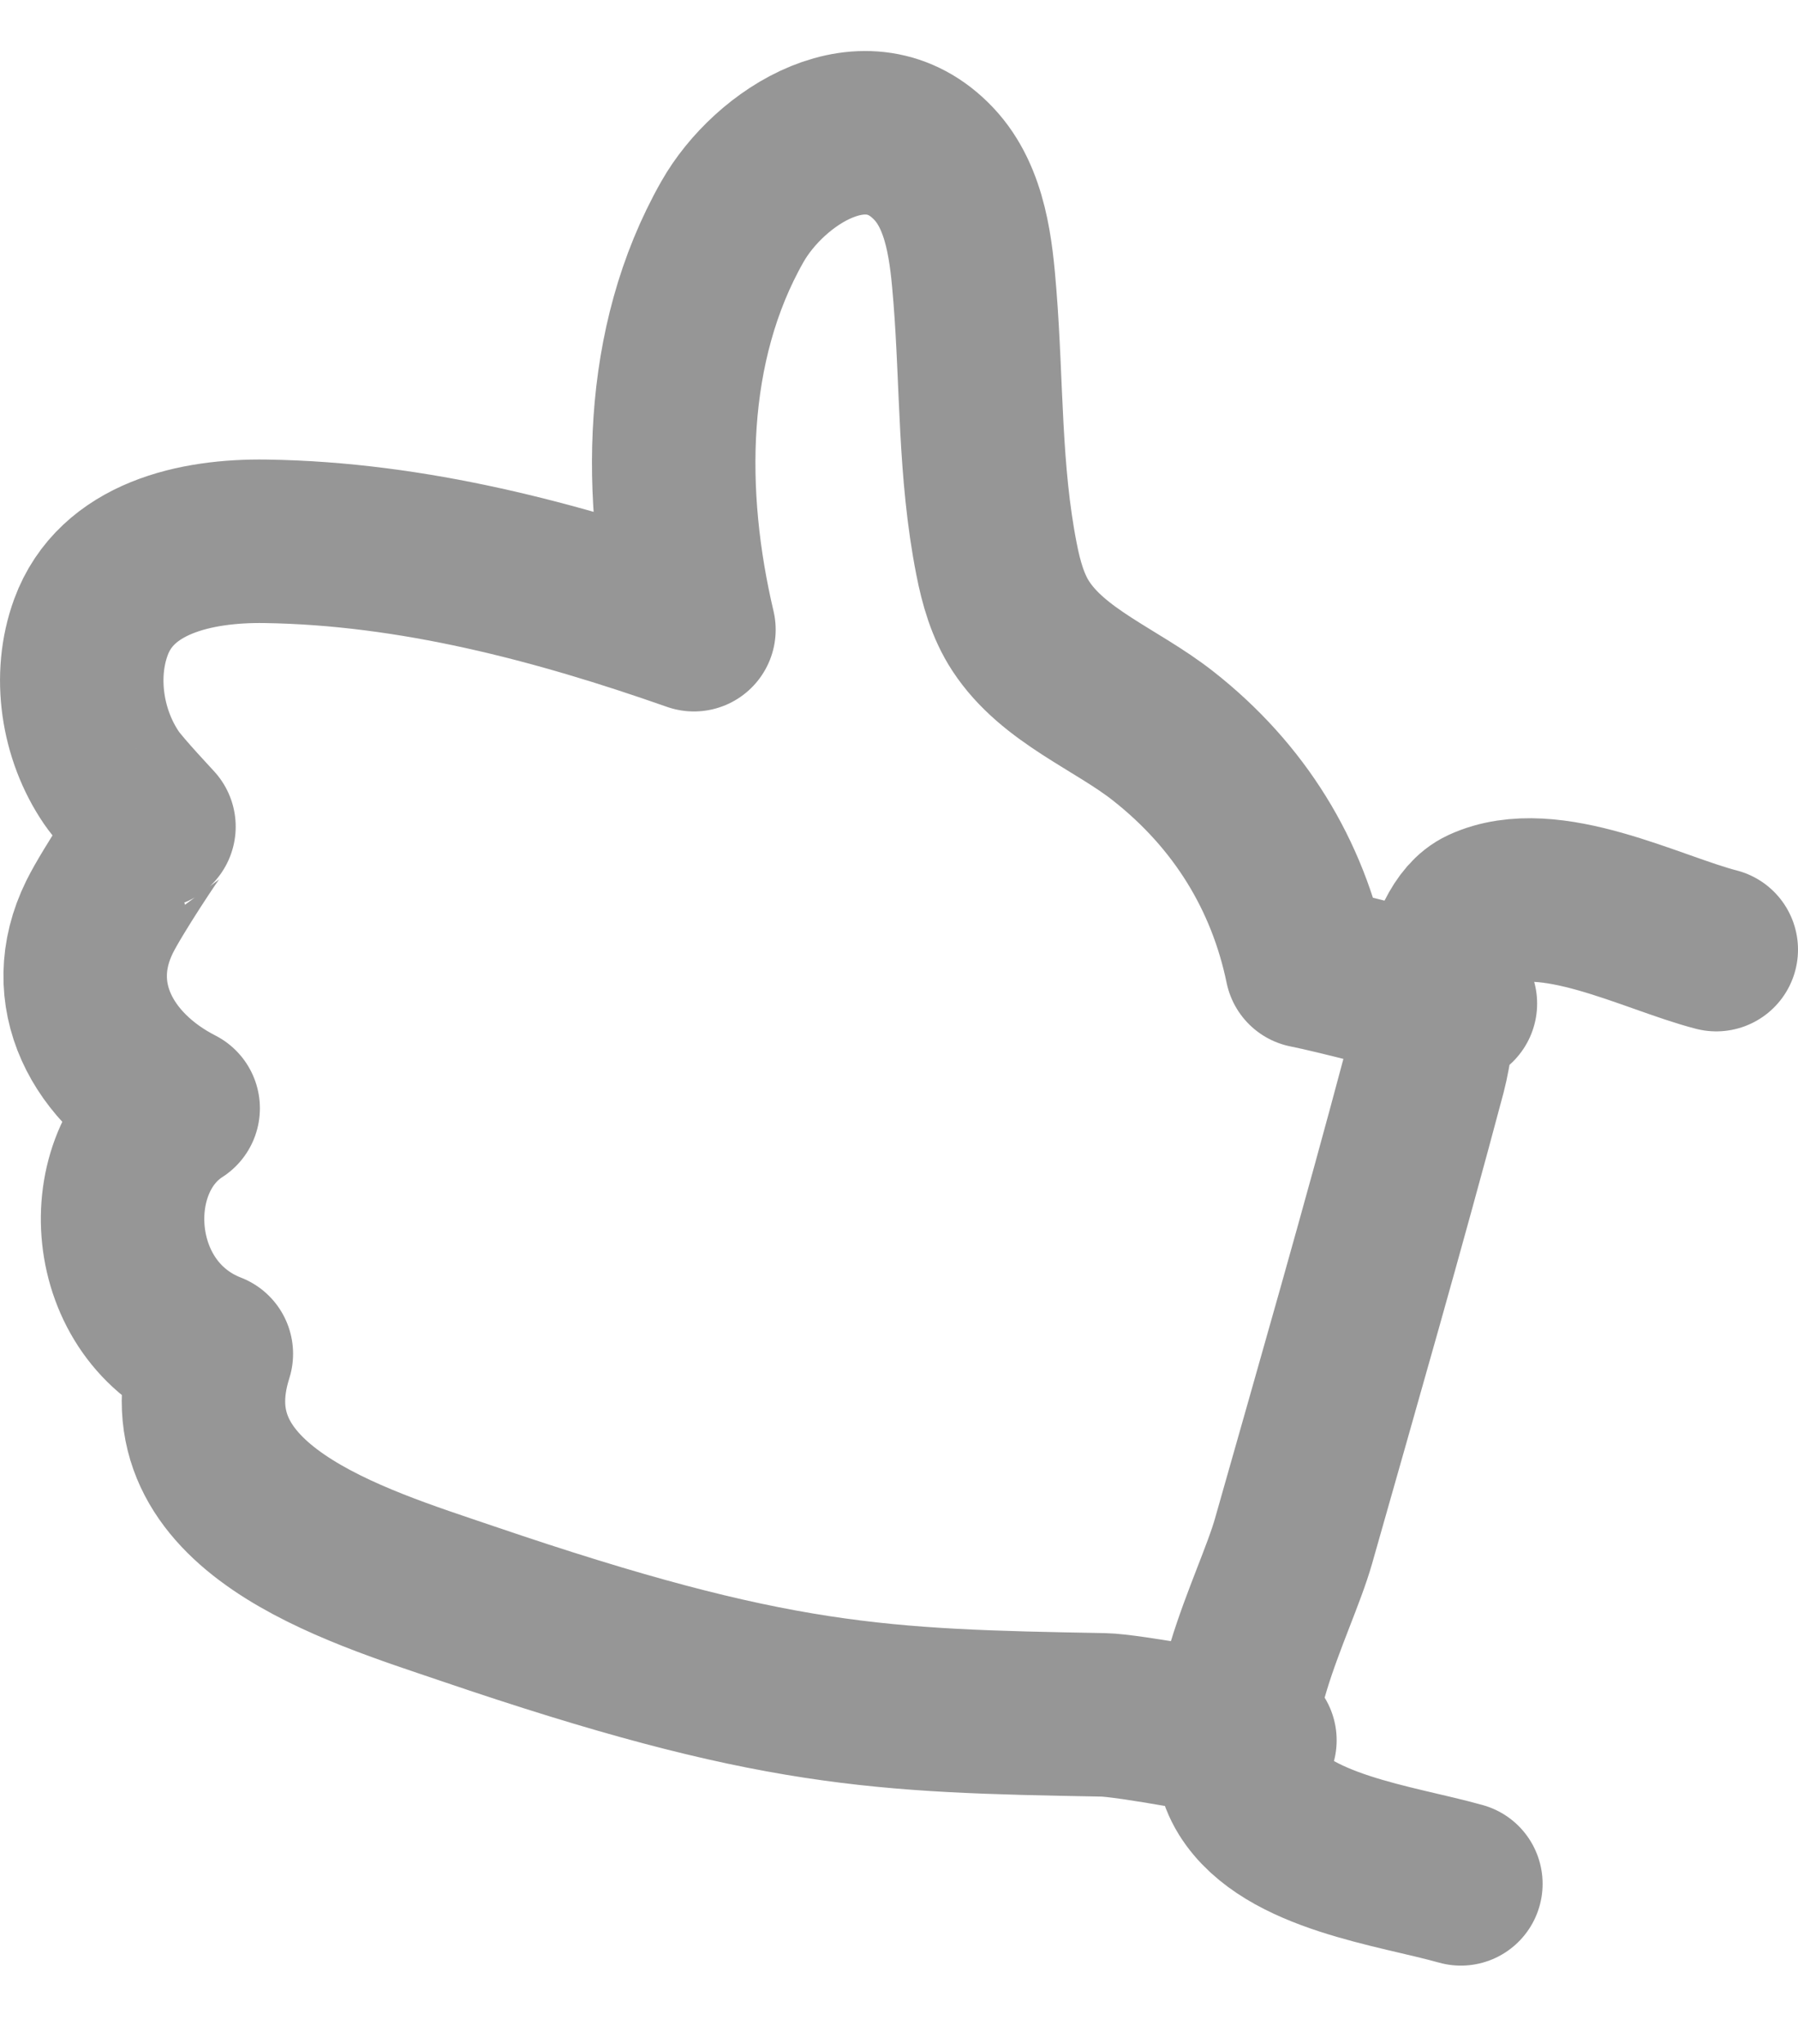<?xml version="1.0" encoding="UTF-8"?> <svg xmlns="http://www.w3.org/2000/svg" width="22" height="25" viewBox="0 0 22 25" fill="none"> <path d="M17.808 12.275C17.436 12.175 16.367 11.893 15.988 11.819C15.757 10.703 15.166 9.736 14.233 9.003C13.663 8.554 12.889 8.271 12.488 7.655C12.333 7.417 12.25 7.131 12.193 6.836C11.982 5.765 12.015 4.703 11.929 3.622C11.886 3.086 11.826 2.427 11.425 2.003C10.606 1.137 9.412 1.919 8.962 2.711C8.105 4.219 8.105 6.066 8.491 7.702C6.816 7.114 5.05 6.647 3.25 6.621C2.396 6.608 1.424 6.823 1.113 7.67C0.894 8.266 1.003 8.985 1.364 9.514C1.482 9.687 1.905 10.13 1.901 10.131C1.883 10.138 1.374 10.901 1.219 11.214C0.753 12.158 1.254 13.083 2.18 13.556C1.166 14.207 1.273 16.049 2.586 16.559C1.985 18.449 4.332 19.142 5.719 19.614C9.466 20.89 10.763 20.926 13.501 20.975C13.805 20.981 15.061 21.213 15.355 21.286M21 11.615C20.209 11.411 18.959 10.745 18.143 11.121C17.635 11.355 17.558 12.631 17.431 13.108C16.92 15.028 16.37 16.939 15.827 18.851C15.6 19.648 14.776 21.112 15.275 21.913C15.738 22.658 17.079 22.818 17.875 23.042" stroke="#2E2E2E" stroke-opacity="0.5" stroke-width="2" stroke-miterlimit="1.5" stroke-linecap="round" stroke-linejoin="round"></path> </svg> 